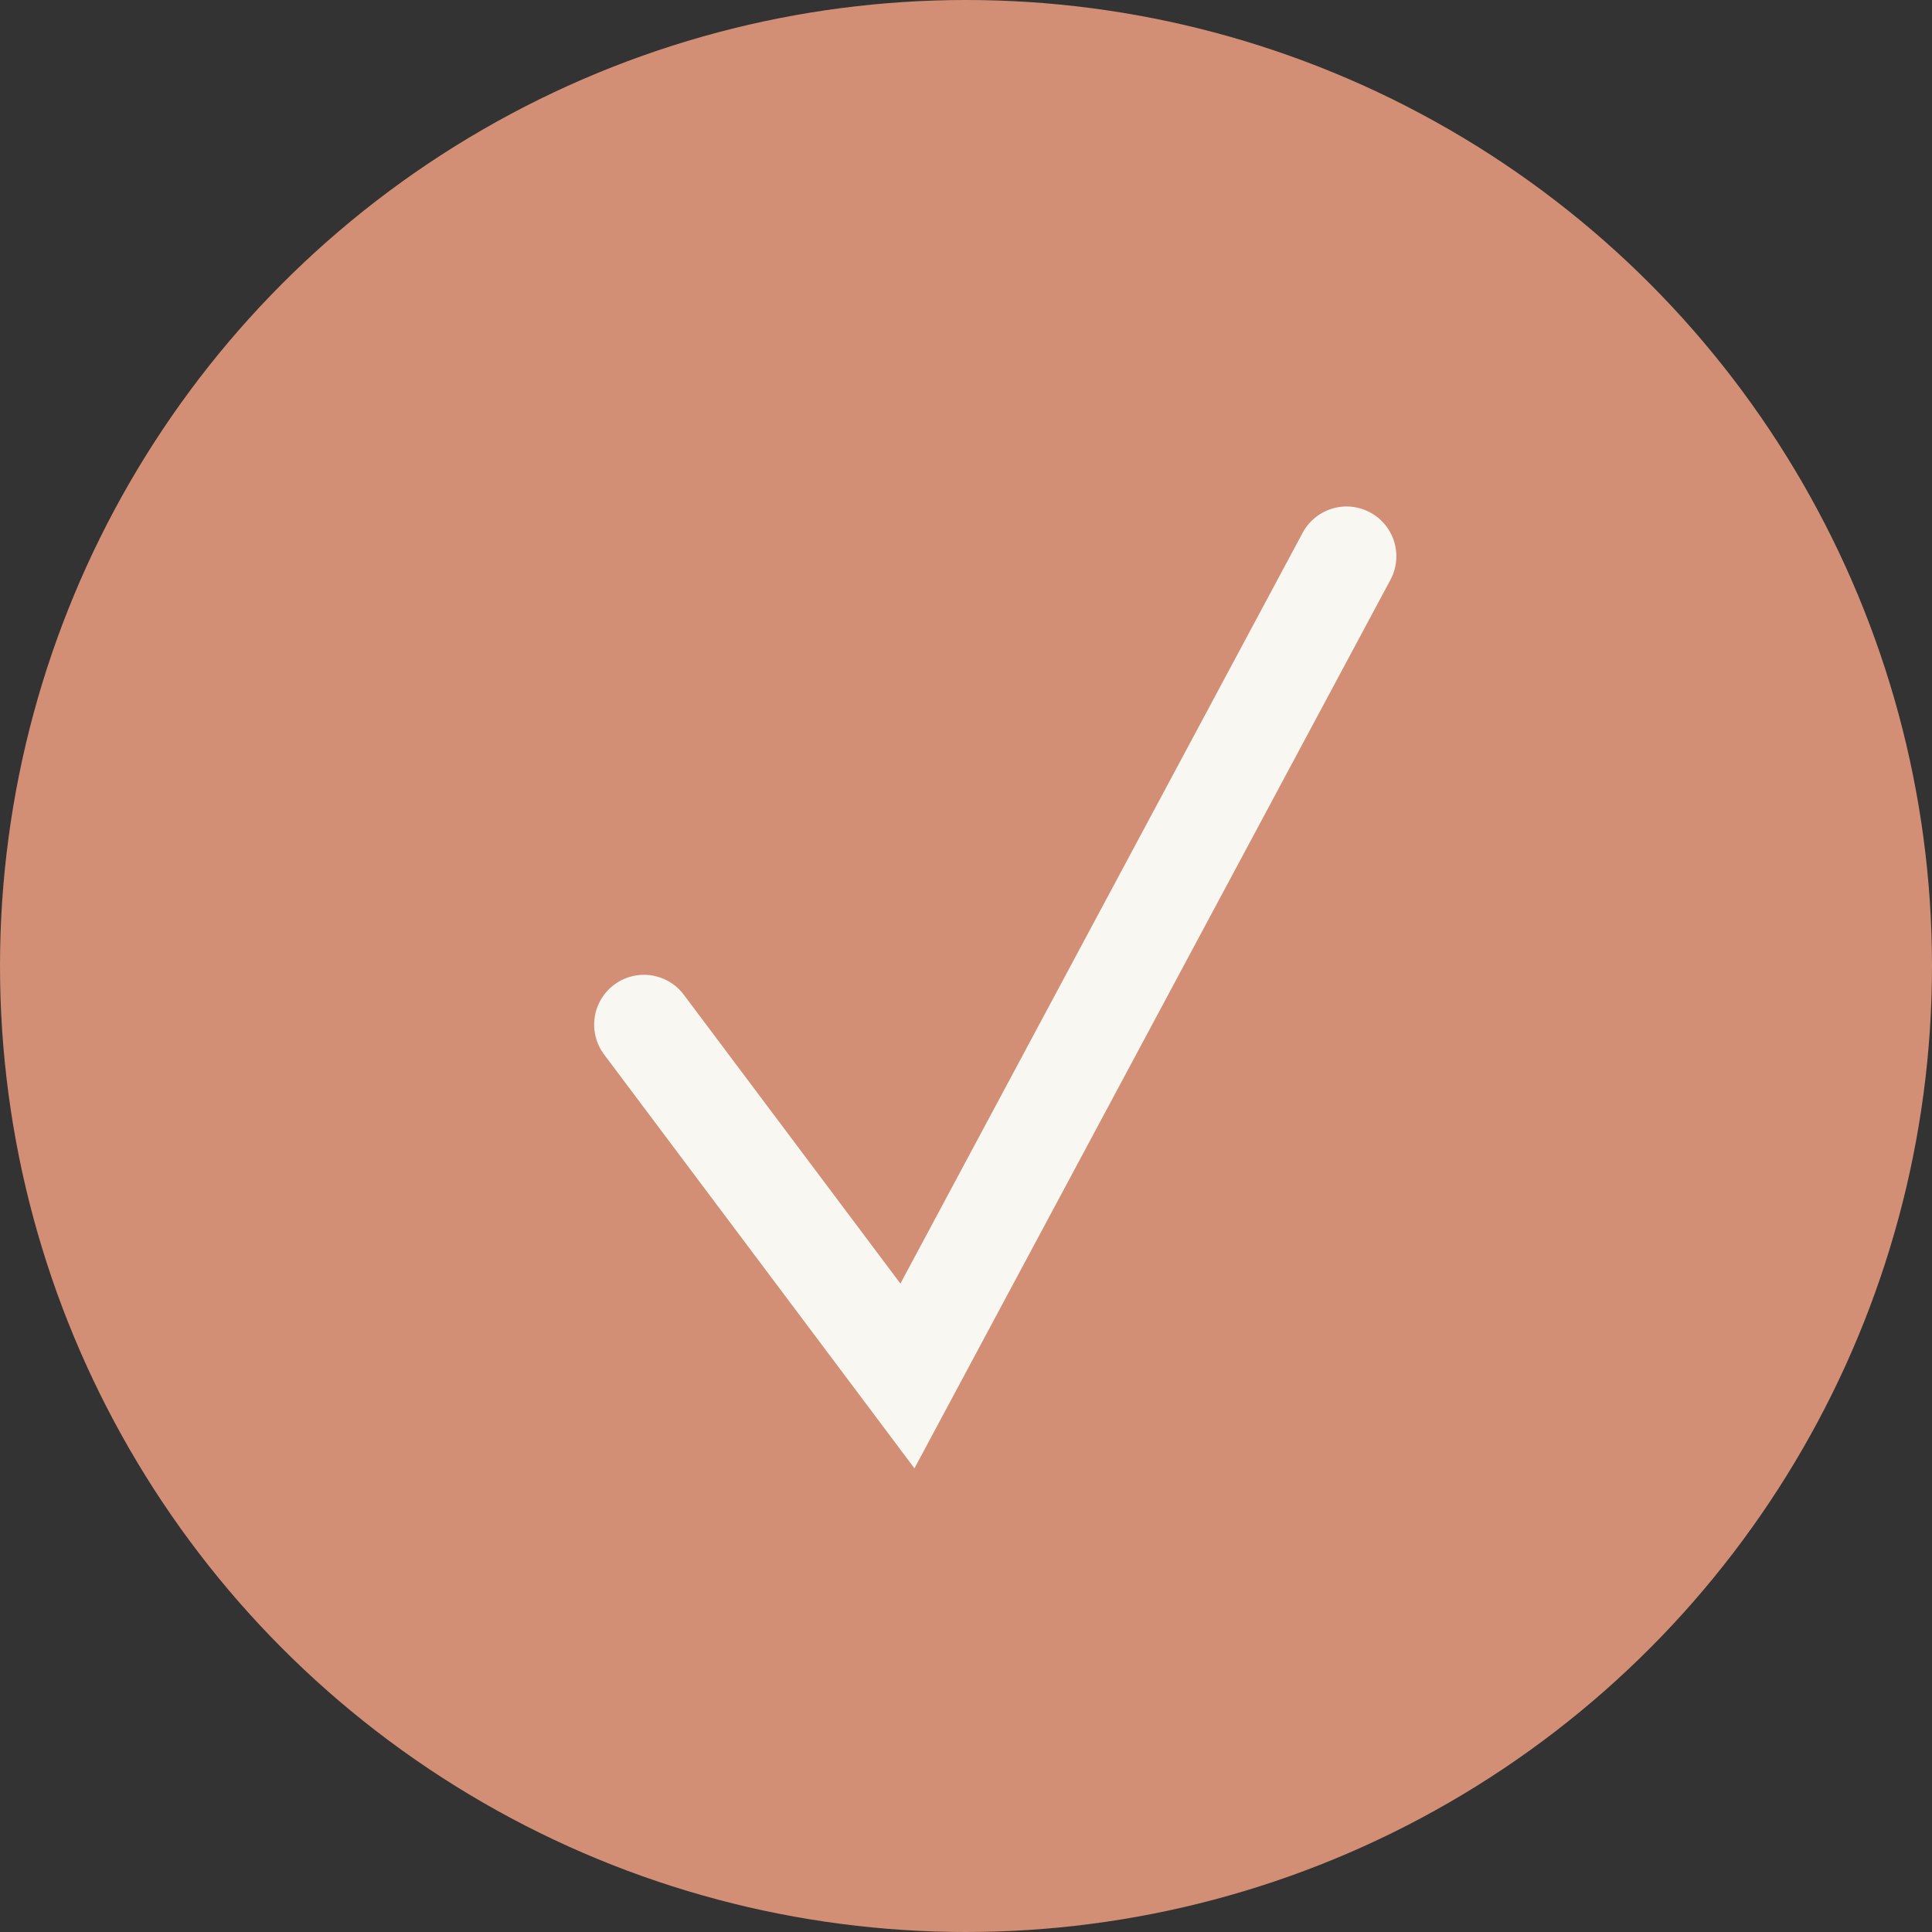 <svg width="32" height="32" viewBox="0 0 32 32" fill="none" xmlns="http://www.w3.org/2000/svg">
<rect x="0" y="0" width="32" height="32" fill="#333333" stroke="none"/>
<circle cx="16" cy="16" r="16" fill="#D28F75"/>
<path d="M10.666 16.971L15.03 22.79L22.303 9.214" stroke="#F8F7F2" stroke-width="1.65" stroke-linecap="round"/>
</svg>
